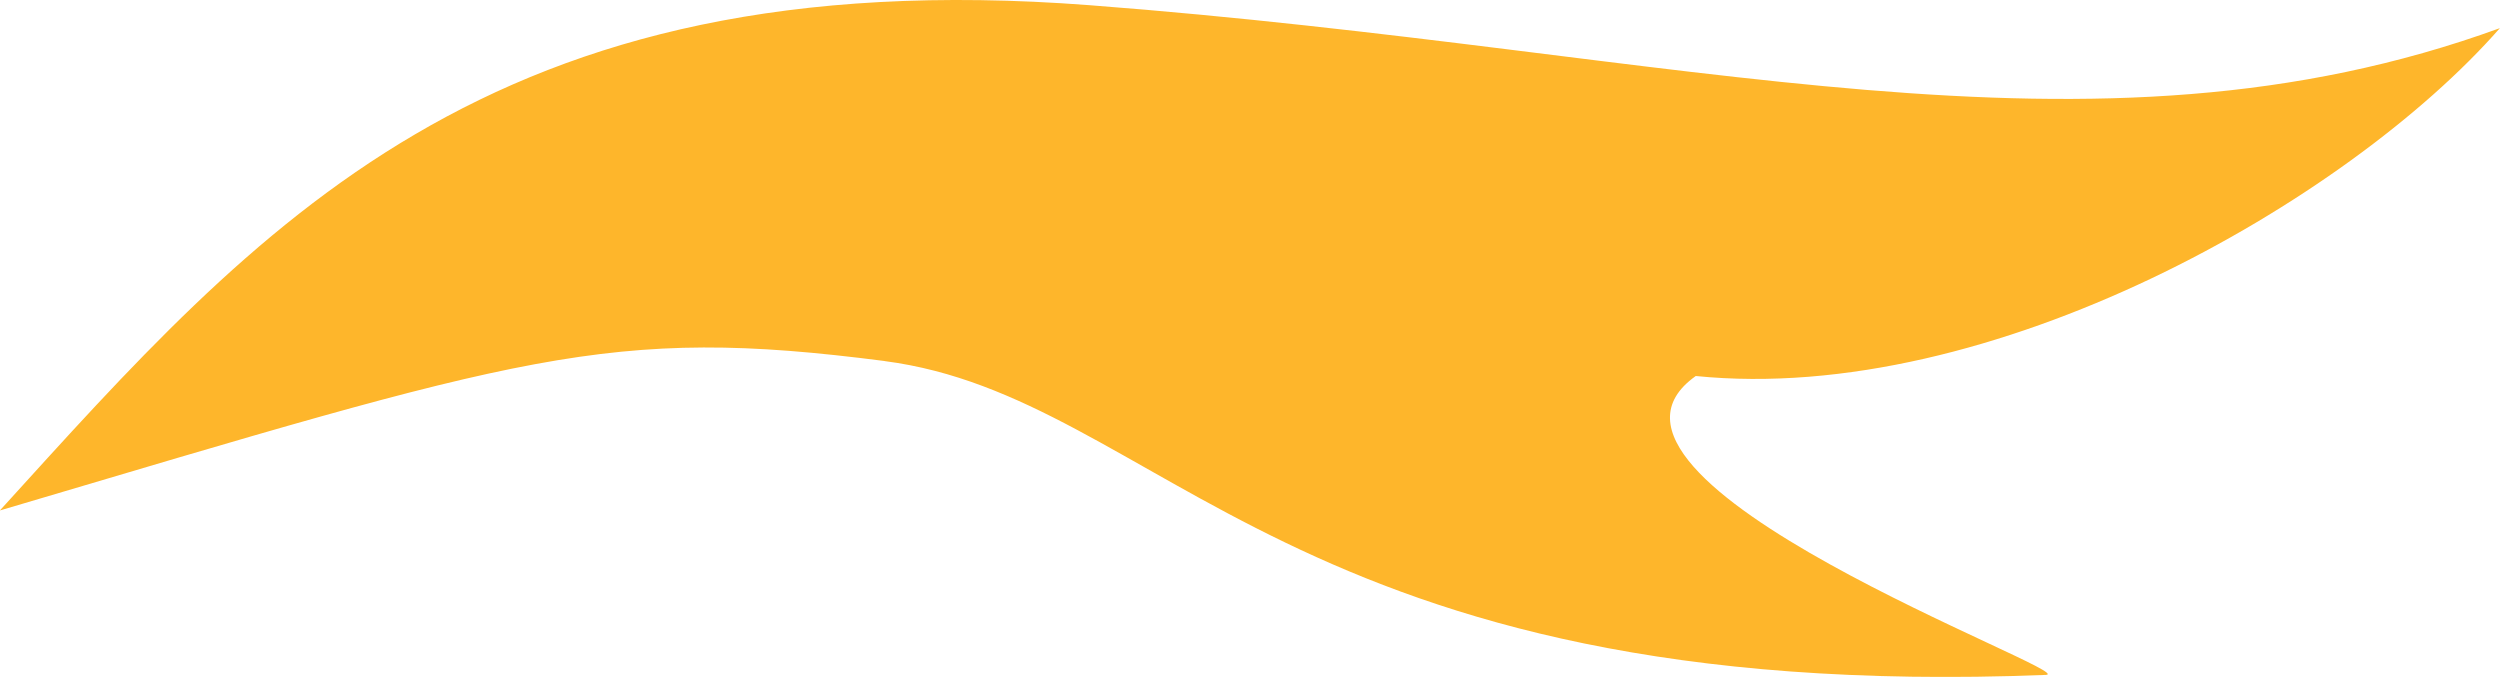 <svg xmlns="http://www.w3.org/2000/svg" width="58.549" height="15.852" viewBox="0 0 58.549 15.852"><path d="M503.7,257.462c-6.472-.835-8.439-.137-20.72,3.5,6.043-6.647,11.4-12.91,25.511-11.834s23.42,4.038,33.038.538c-3.577,4.077-11.924,8.845-18.832,8.147-3.453,2.449,9.072,6.963,8.2,7-17.7.7-20.726-6.511-27.2-7.35" transform="translate(-482.983 -249.007)" fill="#feb62b"/></svg>